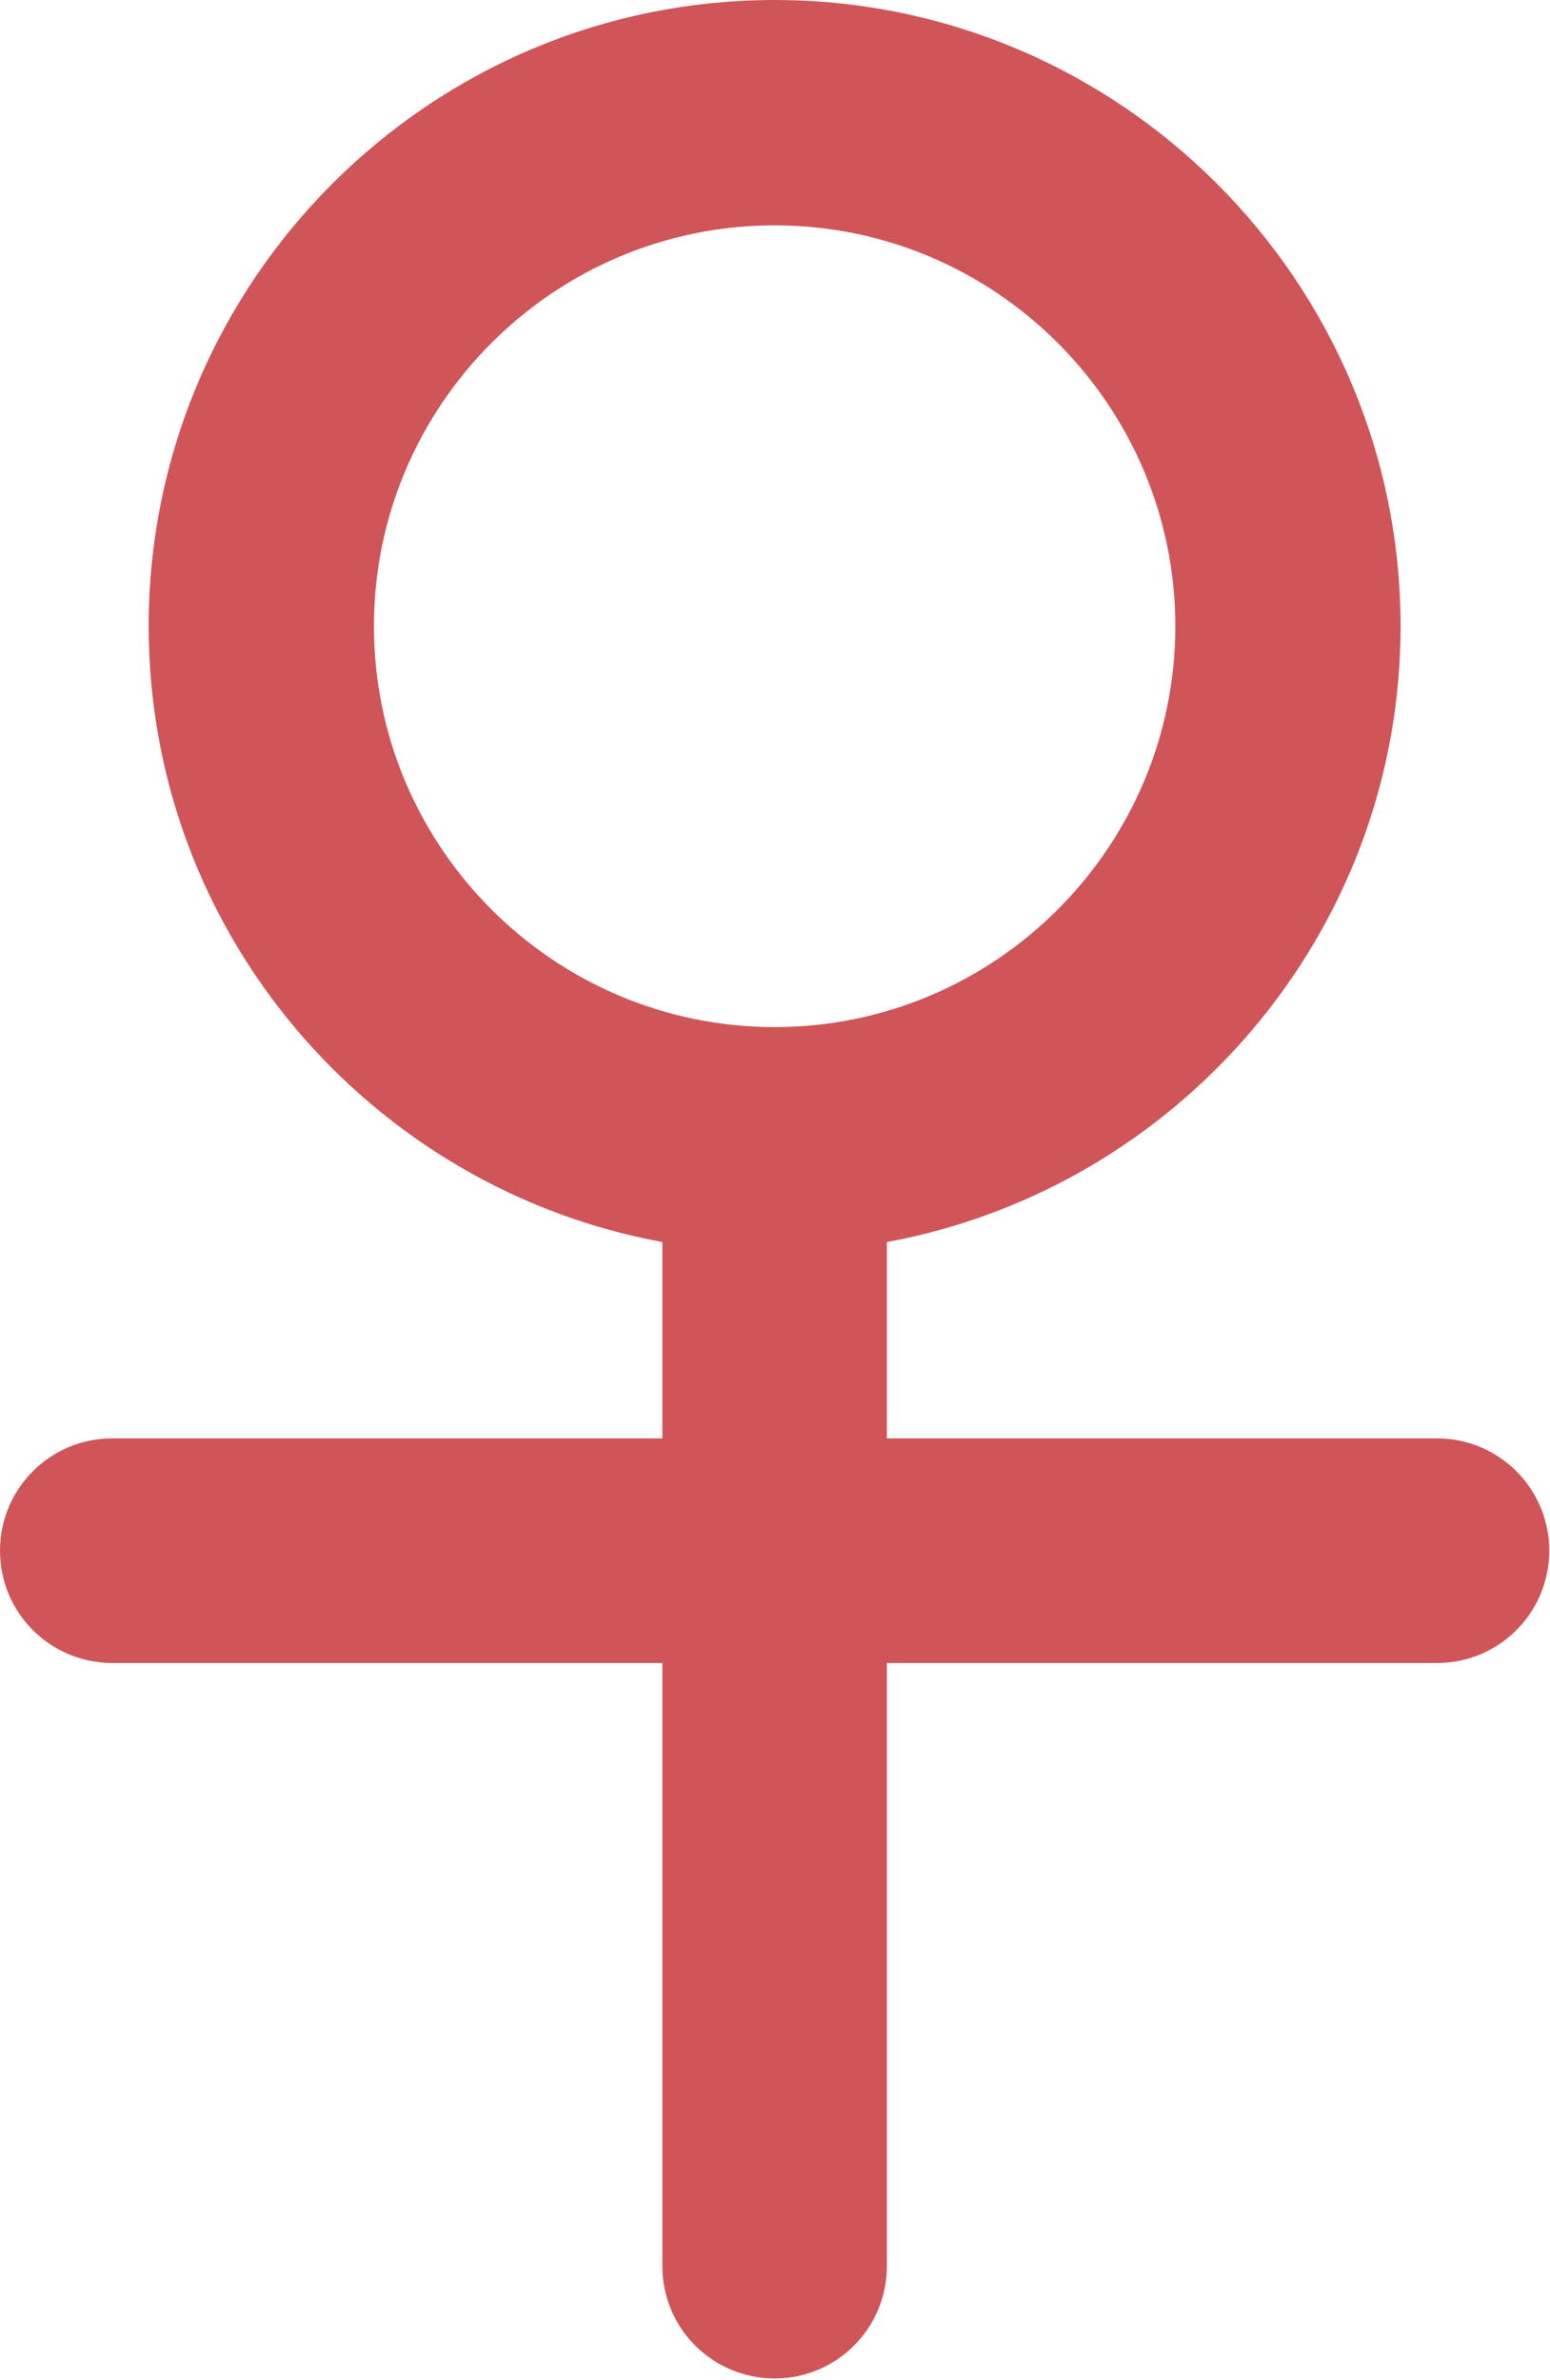 <svg xml:space="preserve" style="enable-background:new 0 0 208.5 320;" viewBox="0 0 208.5 320" y="0px" x="0px" xmlns:xlink="http://www.w3.org/1999/xlink" xmlns="http://www.w3.org/2000/svg" id="Capa_1" version="1.1">
<style type="text/css">
	.st0{fill:#D05559;}
</style>
<g transform="matrix(1,0,0,1,0,0)">
	<path d="M89.1,167v26.4h-74c-8.4,0-15.1,6.8-15.1,15.1c0,8.4,6.8,15.1,15.1,15.1h74v81.1c0,8.4,6.8,15.1,15.1,15.1
		c8.4,0,15.1-6.8,15.1-15.1v-81.1h74c8.4,0,15.1-6.8,15.1-15.1c0-8.4-6.8-15.1-15.1-15.1h-74V167c39.2-7.2,69.1-41.6,69.1-82.8
		c0-46.4-37.8-84.2-84.2-84.2S20,37.8,20,84.2C20,125.5,49.9,159.8,89.1,167z M104.2,30.3c29.7,0,53.9,24.2,53.9,53.9
		s-24.2,53.9-53.9,53.9s-53.9-24.2-53.9-53.9S74.5,30.3,104.2,30.3z" class="st0"></path>
</g>
</svg>
